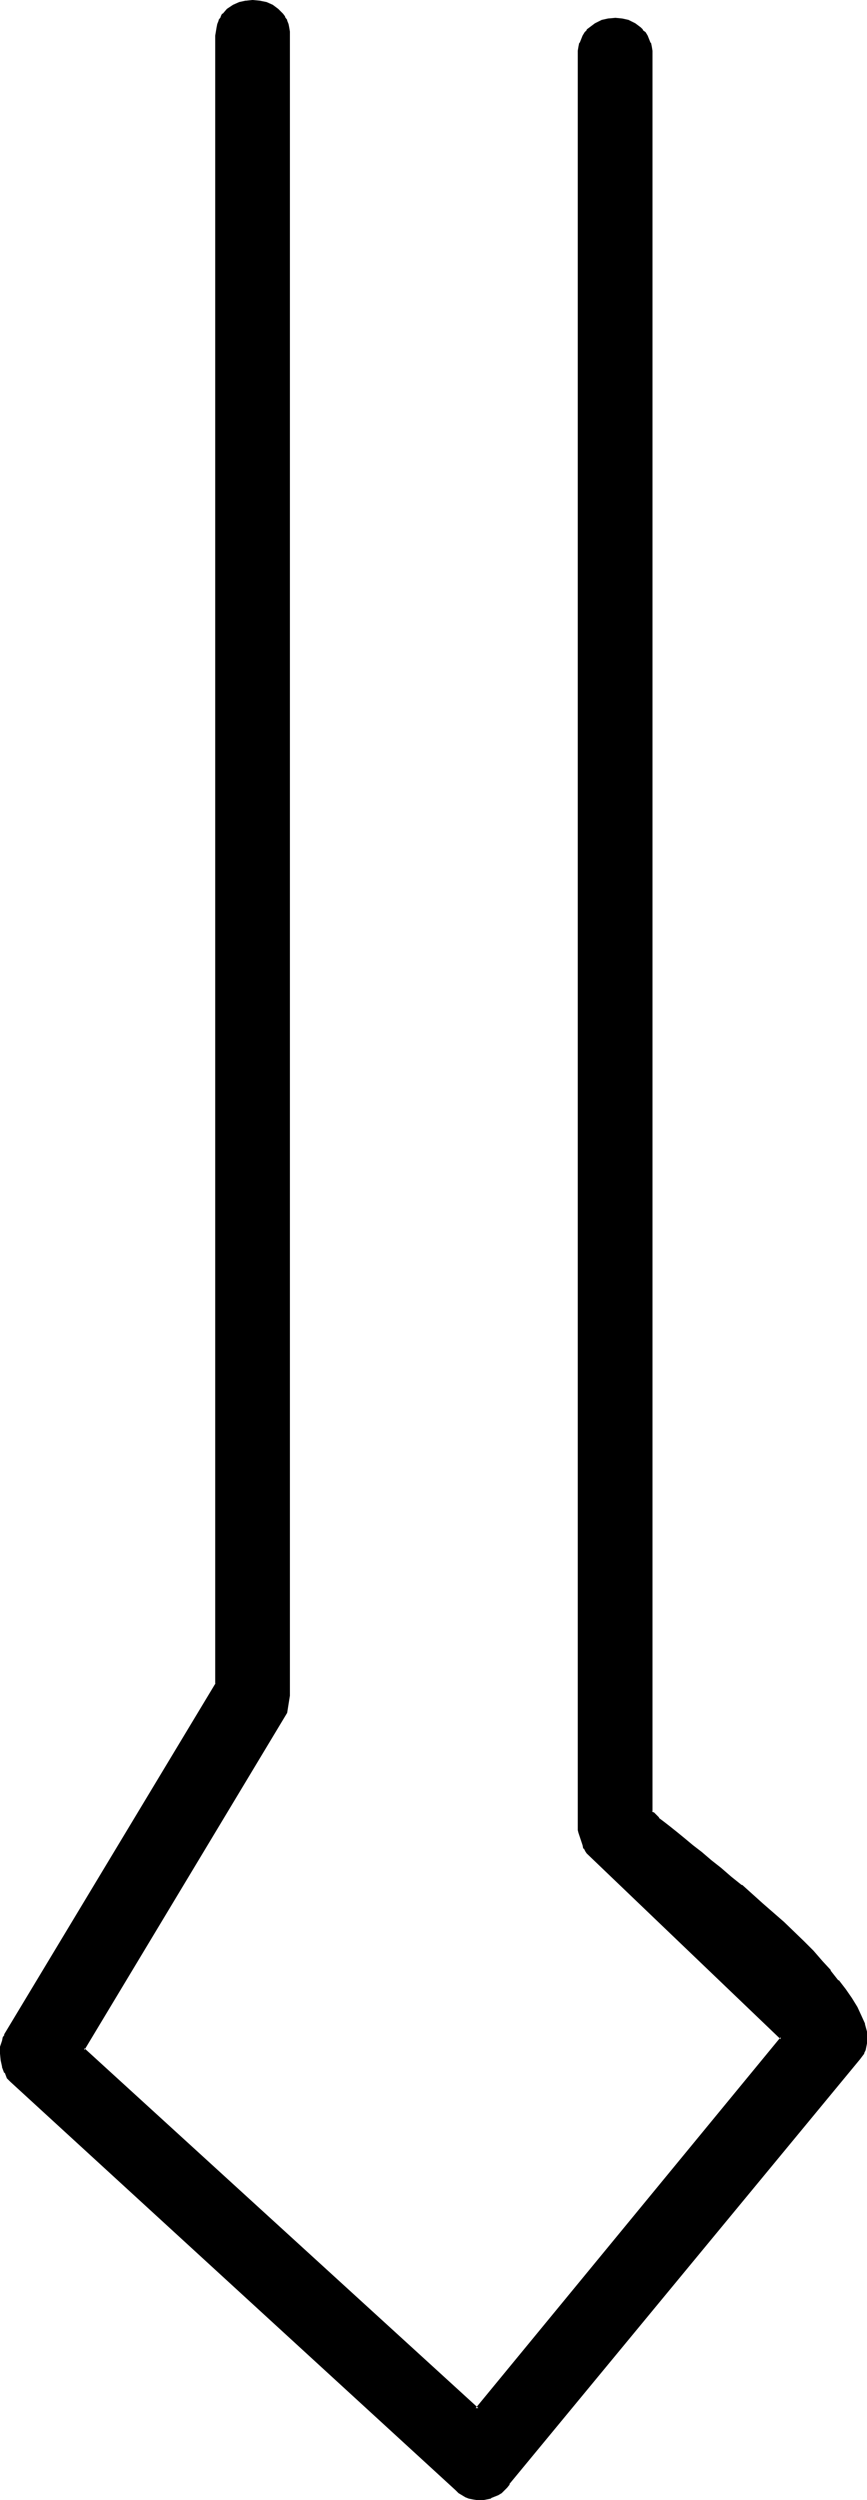 <?xml version="1.0" encoding="UTF-8" standalone="no"?>
<svg
   version="1.0"
   width="54.073mm"
   height="155.882mm"
   id="svg2"
   sodipodi:docname="Easter Island 093.wmf"
   xmlns:inkscape="http://www.inkscape.org/namespaces/inkscape"
   xmlns:sodipodi="http://sodipodi.sourceforge.net/DTD/sodipodi-0.dtd"
   xmlns="http://www.w3.org/2000/svg"
   xmlns:svg="http://www.w3.org/2000/svg">
  <sodipodi:namedview
     id="namedview2"
     pagecolor="#ffffff"
     bordercolor="#000000"
     borderopacity="0.25"
     inkscape:showpageshadow="2"
     inkscape:pageopacity="0.0"
     inkscape:pagecheckerboard="0"
     inkscape:deskcolor="#d1d1d1"
     inkscape:document-units="mm" />
  <defs
     id="defs1">
    <pattern
       id="WMFhbasepattern"
       patternUnits="userSpaceOnUse"
       width="6"
       height="6"
       x="0"
       y="0" />
  </defs>
  <path
     style="fill:#000000;fill-opacity:1;fill-rule:evenodd;stroke:none"
     d="m 119.875,585.283 -0.646,0.646 -0.646,0.646 -0.646,0.646 -0.646,0.485 -0.808,0.323 -0.808,0.323 -0.808,0.323 h -0.808 l -0.969,0.162 -0.808,-0.162 H 111.474 l -0.808,-0.162 -0.808,-0.485 -0.808,-0.323 -0.646,-0.485 -0.808,-0.646 -104.85,-96.147 -0.646,-0.97 -0.646,-1.131 -0.646,-1.293 -0.323,-1.616 v -1.454 -1.616 l 0.323,-1.454 0.323,-0.646 0.323,-0.646 v 0 L 51.213,396.868 V 8.403 7.433 L 51.375,6.464 51.537,5.656 51.86,4.848 52.344,4.201 52.829,3.555 53.798,2.424 55.091,1.454 56.545,0.808 57.999,0.485 59.614,0.323 61.23,0.485 62.684,0.808 64.138,1.454 l 1.292,0.97 0.969,1.131 0.485,0.646 0.323,0.646 0.323,0.808 0.323,0.808 v 0.97 l 0.162,0.97 V 399.615 l -0.646,3.878 -47.821,79.503 92.895,84.835 71.893,-87.582 -45.721,-43.791 -0.323,-0.323 -0.323,-0.646 -0.323,-0.808 -0.323,-0.97 -0.485,-1.778 -0.162,-0.808 -0.162,-0.646 V 13.089 l 0.162,-0.97 v -0.97 l 0.323,-0.97 0.323,-0.808 0.323,-0.808 0.485,-0.646 0.485,-0.646 0.485,-0.646 1.292,-0.808 1.454,-0.808 1.616,-0.323 1.616,-0.162 1.454,0.162 1.616,0.323 1.454,0.808 1.131,0.808 0.646,0.646 0.485,0.646 0.485,0.646 0.323,0.808 0.323,0.808 0.323,0.97 v 0.97 l 0.162,0.97 v 413.996 l 0.323,0.323 0.323,0.323 0.969,0.808 1.131,0.97 1.454,1.293 0.808,0.646 0.808,0.646 1.939,1.454 1.939,1.616 2.1,1.616 2.262,1.778 2.262,1.939 2.423,1.939 2.423,2.101 4.847,4.201 5.008,4.525 4.685,4.525 2.262,2.262 2.1,2.424 2.1,2.101 1.777,2.262 1.616,2.101 1.454,2.262 1.292,1.939 0.969,2.101 0.646,1.778 0.485,1.939 0.162,0.808 v 0.808 l -0.162,0.808 v 0.808 l -0.162,0.808 -0.323,0.646 -0.485,0.808 -0.485,0.646 z"
     id="path1" />
  <path
     style="fill:#000000;fill-opacity:1;fill-rule:evenodd;stroke:none"
     d="m 119.552,584.96 h -0.162 l -0.485,0.808 0.162,-0.162 -0.646,0.808 v -0.162 l -0.646,0.646 -0.808,0.323 h 0.162 l -0.808,0.485 -0.808,0.323 v 0 l -0.808,0.162 v 0 l -0.808,0.162 h 0.162 -0.969 -0.808 v 0 l -0.808,-0.162 -0.808,-0.162 h 0.162 l -0.808,-0.323 -0.808,-0.323 v 0 l -0.646,-0.485 v 0 l -0.646,-0.485 v 0 L 3.07,490.106 2.262,489.136 2.423,489.298 1.777,488.167 v 0 l -0.485,-1.293 v 0 l -0.323,-1.454 v 0 L 0.808,483.965 v 0 -1.616 0.162 l 0.485,-1.454 0.162,-0.646 v 0 l 0.323,-0.646 v -0.162 0.162 L 51.537,396.868 V 8.403 l 0.162,-0.97 v 0 l 0.162,-0.808 v 0 L 52.021,5.817 52.344,5.009 h -0.162 l 0.485,-0.646 v 0 L 53.152,3.717 52.991,3.878 54.121,2.585 53.96,2.747 55.252,1.778 v 0 l 1.454,-0.646 v 0.162 l 1.454,-0.323 v 0 l 1.454,-0.162 h -0.162 l 1.616,0.162 v 0 L 62.522,1.293 V 1.131 l 1.454,0.646 H 63.815 L 65.107,2.747 V 2.585 l 0.969,1.293 V 3.717 l 0.485,0.646 v 0 l 0.323,0.646 v 0 l 0.323,0.808 0.162,0.808 v 0 l 0.162,0.808 v 0 0.97 391.212 -0.162 l -0.646,4.04 0.162,-0.162 -47.982,79.664 93.38,85.32 72.377,-88.067 -45.882,-43.953 v 0 l -0.323,-0.485 v 0.162 l -0.323,-0.646 v 0 l -0.162,-0.808 -0.323,-0.808 -0.646,-1.939 -0.162,-0.808 v 0.162 -0.646 0 -417.39 -0.97 0 l 0.162,-0.97 v 0 l 0.162,-0.808 v 0 l 0.323,-0.808 0.323,-0.808 v 0.162 l 0.485,-0.808 v 0 l 0.485,-0.646 v 0.162 l 0.485,-0.646 v 0.162 l 1.292,-0.97 h -0.162 l 1.454,-0.646 v 0 l 1.454,-0.323 v 0 l 1.616,-0.162 h -0.162 l 1.616,0.162 v 0 l 1.454,0.323 v 0 l 1.454,0.646 h -0.162 l 1.292,0.97 V 6.948 l 0.485,0.646 V 7.433 l 0.485,0.646 v 0 l 0.485,0.808 V 8.726 l 0.323,0.808 0.323,0.808 v 0 l 0.162,0.808 v 0 l 0.162,0.97 v 0 0.97 414.158 l 0.485,0.485 v 0 l 0.323,0.323 0.969,0.808 h 0.162 l 1.131,0.97 1.454,1.293 v 0 l 0.646,0.646 h 0.162 l 0.808,0.646 v 0 l 1.777,1.454 1.939,1.616 v 0 l 2.262,1.616 v 0 l 2.1,1.778 2.262,1.939 2.423,1.939 2.585,2.101 h -0.162 l 5.008,4.201 4.847,4.525 4.685,4.525 2.262,2.262 2.1,2.262 2.1,2.262 v 0 l 1.777,2.262 v 0 l 1.616,2.101 1.454,2.101 1.131,2.101 v 0 l 0.969,1.939 v 0 l 0.808,1.939 v -0.162 l 0.485,1.778 v 0 0.808 0 0.808 0 0.808 l -0.162,0.808 v 0 l -0.162,0.646 h 0.162 l -0.485,0.646 v 0 l -0.323,0.646 -0.485,0.646 v 0 l -82.555,100.186 0.485,0.485 82.717,-100.186 v 0 l 0.485,-0.646 0.485,-0.646 v -0.162 l 0.323,-0.646 0.162,-0.808 v 0 l 0.162,-0.808 v -0.808 -0.162 -0.808 0 -0.97 0 l -0.485,-1.778 v -0.162 l -0.808,-1.778 v 0 l -0.969,-2.101 v 0 l -1.292,-2.101 -1.454,-2.101 -1.616,-2.101 h -0.162 l -1.777,-2.262 v -0.162 l -1.939,-2.101 -2.1,-2.424 -2.262,-2.262 -4.685,-4.525 -5.008,-4.363 -4.847,-4.363 h -0.162 l -2.423,-1.939 -2.423,-2.101 -2.262,-1.778 -2.262,-1.939 v 0 l -2.1,-1.616 v 0 l -1.939,-1.616 -1.777,-1.454 v 0 l -0.808,-0.646 v 0 l -0.808,-0.646 v 0 l -1.454,-1.131 -1.292,-0.97 h 0.162 l -0.969,-0.97 -0.323,-0.323 h -0.162 l -0.323,-0.323 0.162,0.323 V 13.089 12.119 11.958 l -0.162,-0.97 v 0 l -0.162,-0.808 -0.162,-0.162 -0.323,-0.808 -0.323,-0.808 v 0 l -0.485,-0.808 v 0 L 151.54,7.11 V 6.948 L 151.055,6.464 149.763,5.494 148.147,4.686 146.693,4.363 v 0 l -1.616,-0.162 -1.777,0.162 v 0 l -1.454,0.323 -1.616,0.808 -1.292,0.97 -0.646,0.485 v 0.162 l -0.485,0.485 v 0 l -0.485,0.808 v 0 l -0.323,0.808 -0.323,0.808 -0.162,0.162 -0.162,0.808 v 0 l -0.162,0.97 v 0.162 0.97 417.39 0.162 0.485 0.162 l 0.162,0.646 0.646,1.939 0.323,0.97 0.162,0.808 h 0.162 l 0.323,0.646 v 0 l 0.323,0.485 45.72,43.791 v -0.485 L 112.12,567.508 h 0.646 L 19.871,482.673 v 0.485 l 47.821,-79.503 0.646,-4.04 v 0 -391.212 -0.97 0 L 68.177,6.464 v 0 L 68.015,5.656 67.692,4.848 V 4.686 L 67.208,4.04 V 3.878 L 66.723,3.232 v 0 L 65.592,2.101 64.299,1.131 62.845,0.485 61.23,0.162 v 0 L 59.614,0 H 59.453 L 57.999,0.162 H 57.837 L 56.383,0.485 54.929,1.131 53.475,2.101 52.506,3.232 H 52.344 L 52.021,3.878 V 4.04 L 51.537,4.686 V 4.848 L 51.213,5.656 51.052,6.464 v 0 l -0.162,0.97 v 0 L 50.729,8.403 V 396.868 l 0.162,-0.323 -49.921,82.896 v 0.162 l 0.162,-0.162 -0.485,0.646 -0.162,0.808 L 0,482.349 v 1.616 0 l 0.162,1.616 v 0 l 0.323,1.454 v 0.162 l 0.485,1.293 H 1.131 l 0.485,1.293 0.808,0.808 105.012,96.308 v 0 l 0.646,0.646 v 0 l 0.808,0.485 v 0 l 0.808,0.485 0.808,0.323 0.808,0.162 0.969,0.162 v 0 h 0.808 0.969 v 0 l 0.808,-0.162 v 0 l 0.808,-0.162 0.162,-0.162 0.808,-0.323 0.808,-0.323 v 0 l 0.808,-0.485 0.646,-0.646 0.646,-0.646 v 0 l 0.646,-0.808 h -0.162 z"
     id="path2" />
</svg>
